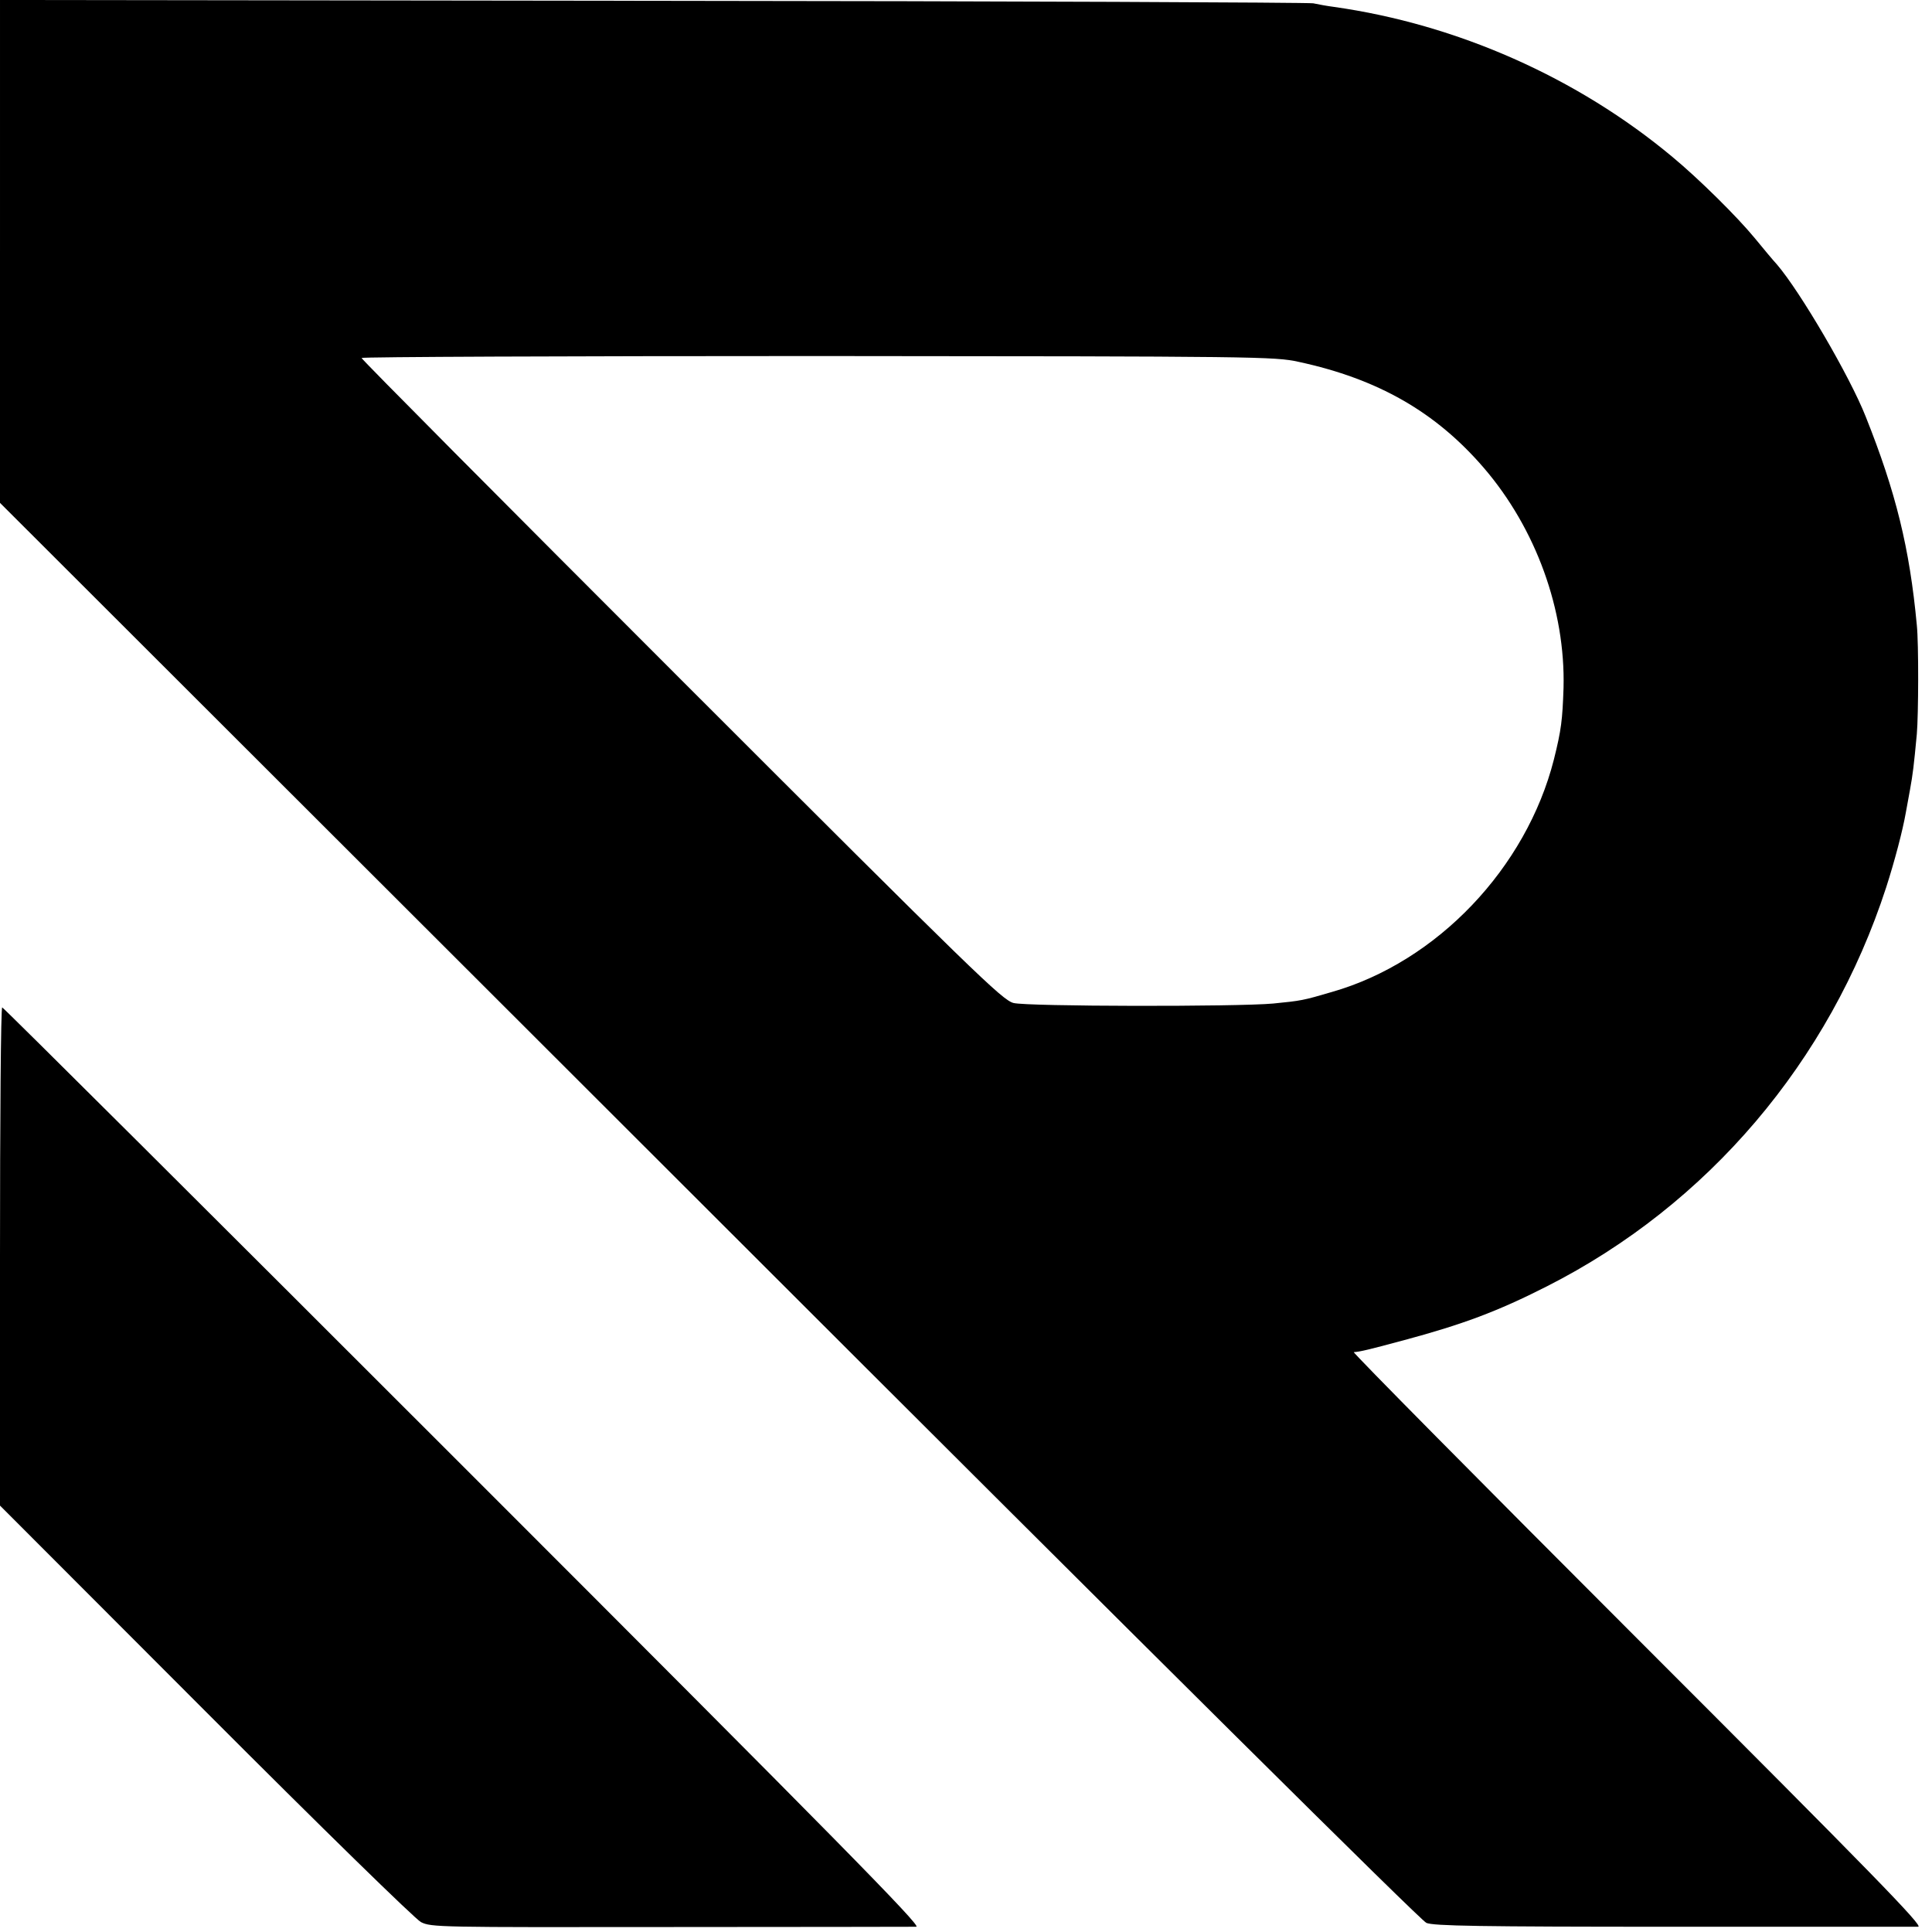 <?xml version="1.0" standalone="no"?>
<!DOCTYPE svg PUBLIC "-//W3C//DTD SVG 20010904//EN"
 "http://www.w3.org/TR/2001/REC-SVG-20010904/DTD/svg10.dtd">
<svg version="1.0" xmlns="http://www.w3.org/2000/svg"
 width="700pt" height="700pt" viewBox="0 0 700 700"
 preserveAspectRatio="xMidYMid meet">
<g transform="translate(0,700) scale(0.1,-0.1)"
fill="#000000" stroke="none">
<path d="M0 6089 l0 -911 2568 -2565 c1605 -1604 2579 -2571 2600 -2580 26
-11 189 -14 895 -14 474 0 873 0 887 0 20 1 -162 188 -1015 1041 -572 572
-1035 1040 -1030 1041 21 1 55 9 181 43 212 57 339 104 518 195 584 296 1025
815 1230 1446 31 96 60 207 71 270 2 11 9 48 15 82 11 61 14 87 25 203 6 69 7
328 0 395 -26 279 -76 482 -185 755 -57 145 -237 453 -322 552 -13 14 -49 57
-80 95 -65 79 -204 216 -298 294 -345 288 -781 481 -1227 544 -23 3 -57 9 -75
13 -18 3 -1096 8 -2395 9 l-2363 3 0 -911z m4705 -400 c288 -62 497 -182 671
-384 189 -220 296 -515 289 -797 -4 -117 -8 -152 -35 -260 -100 -393 -423
-733 -804 -842 -105 -31 -112 -32 -213 -42 -130 -12 -891 -11 -941 2 -41 11
-136 103 -1203 1170 -638 638 -1159 1162 -1159 1167 0 4 744 7 1653 7 1597 -1
1655 -2 1742 -21z"/>
<path d="M0 2448 l0 -903 744 -745 c422 -423 760 -753 781 -764 37 -19 64 -19
904 -18 476 0 877 1 891 1 20 1 -284 310 -1640 1666 -916 916 -1668 1665
-1672 1665 -5 0 -8 -406 -8 -902z"/>
</g>
</svg>
